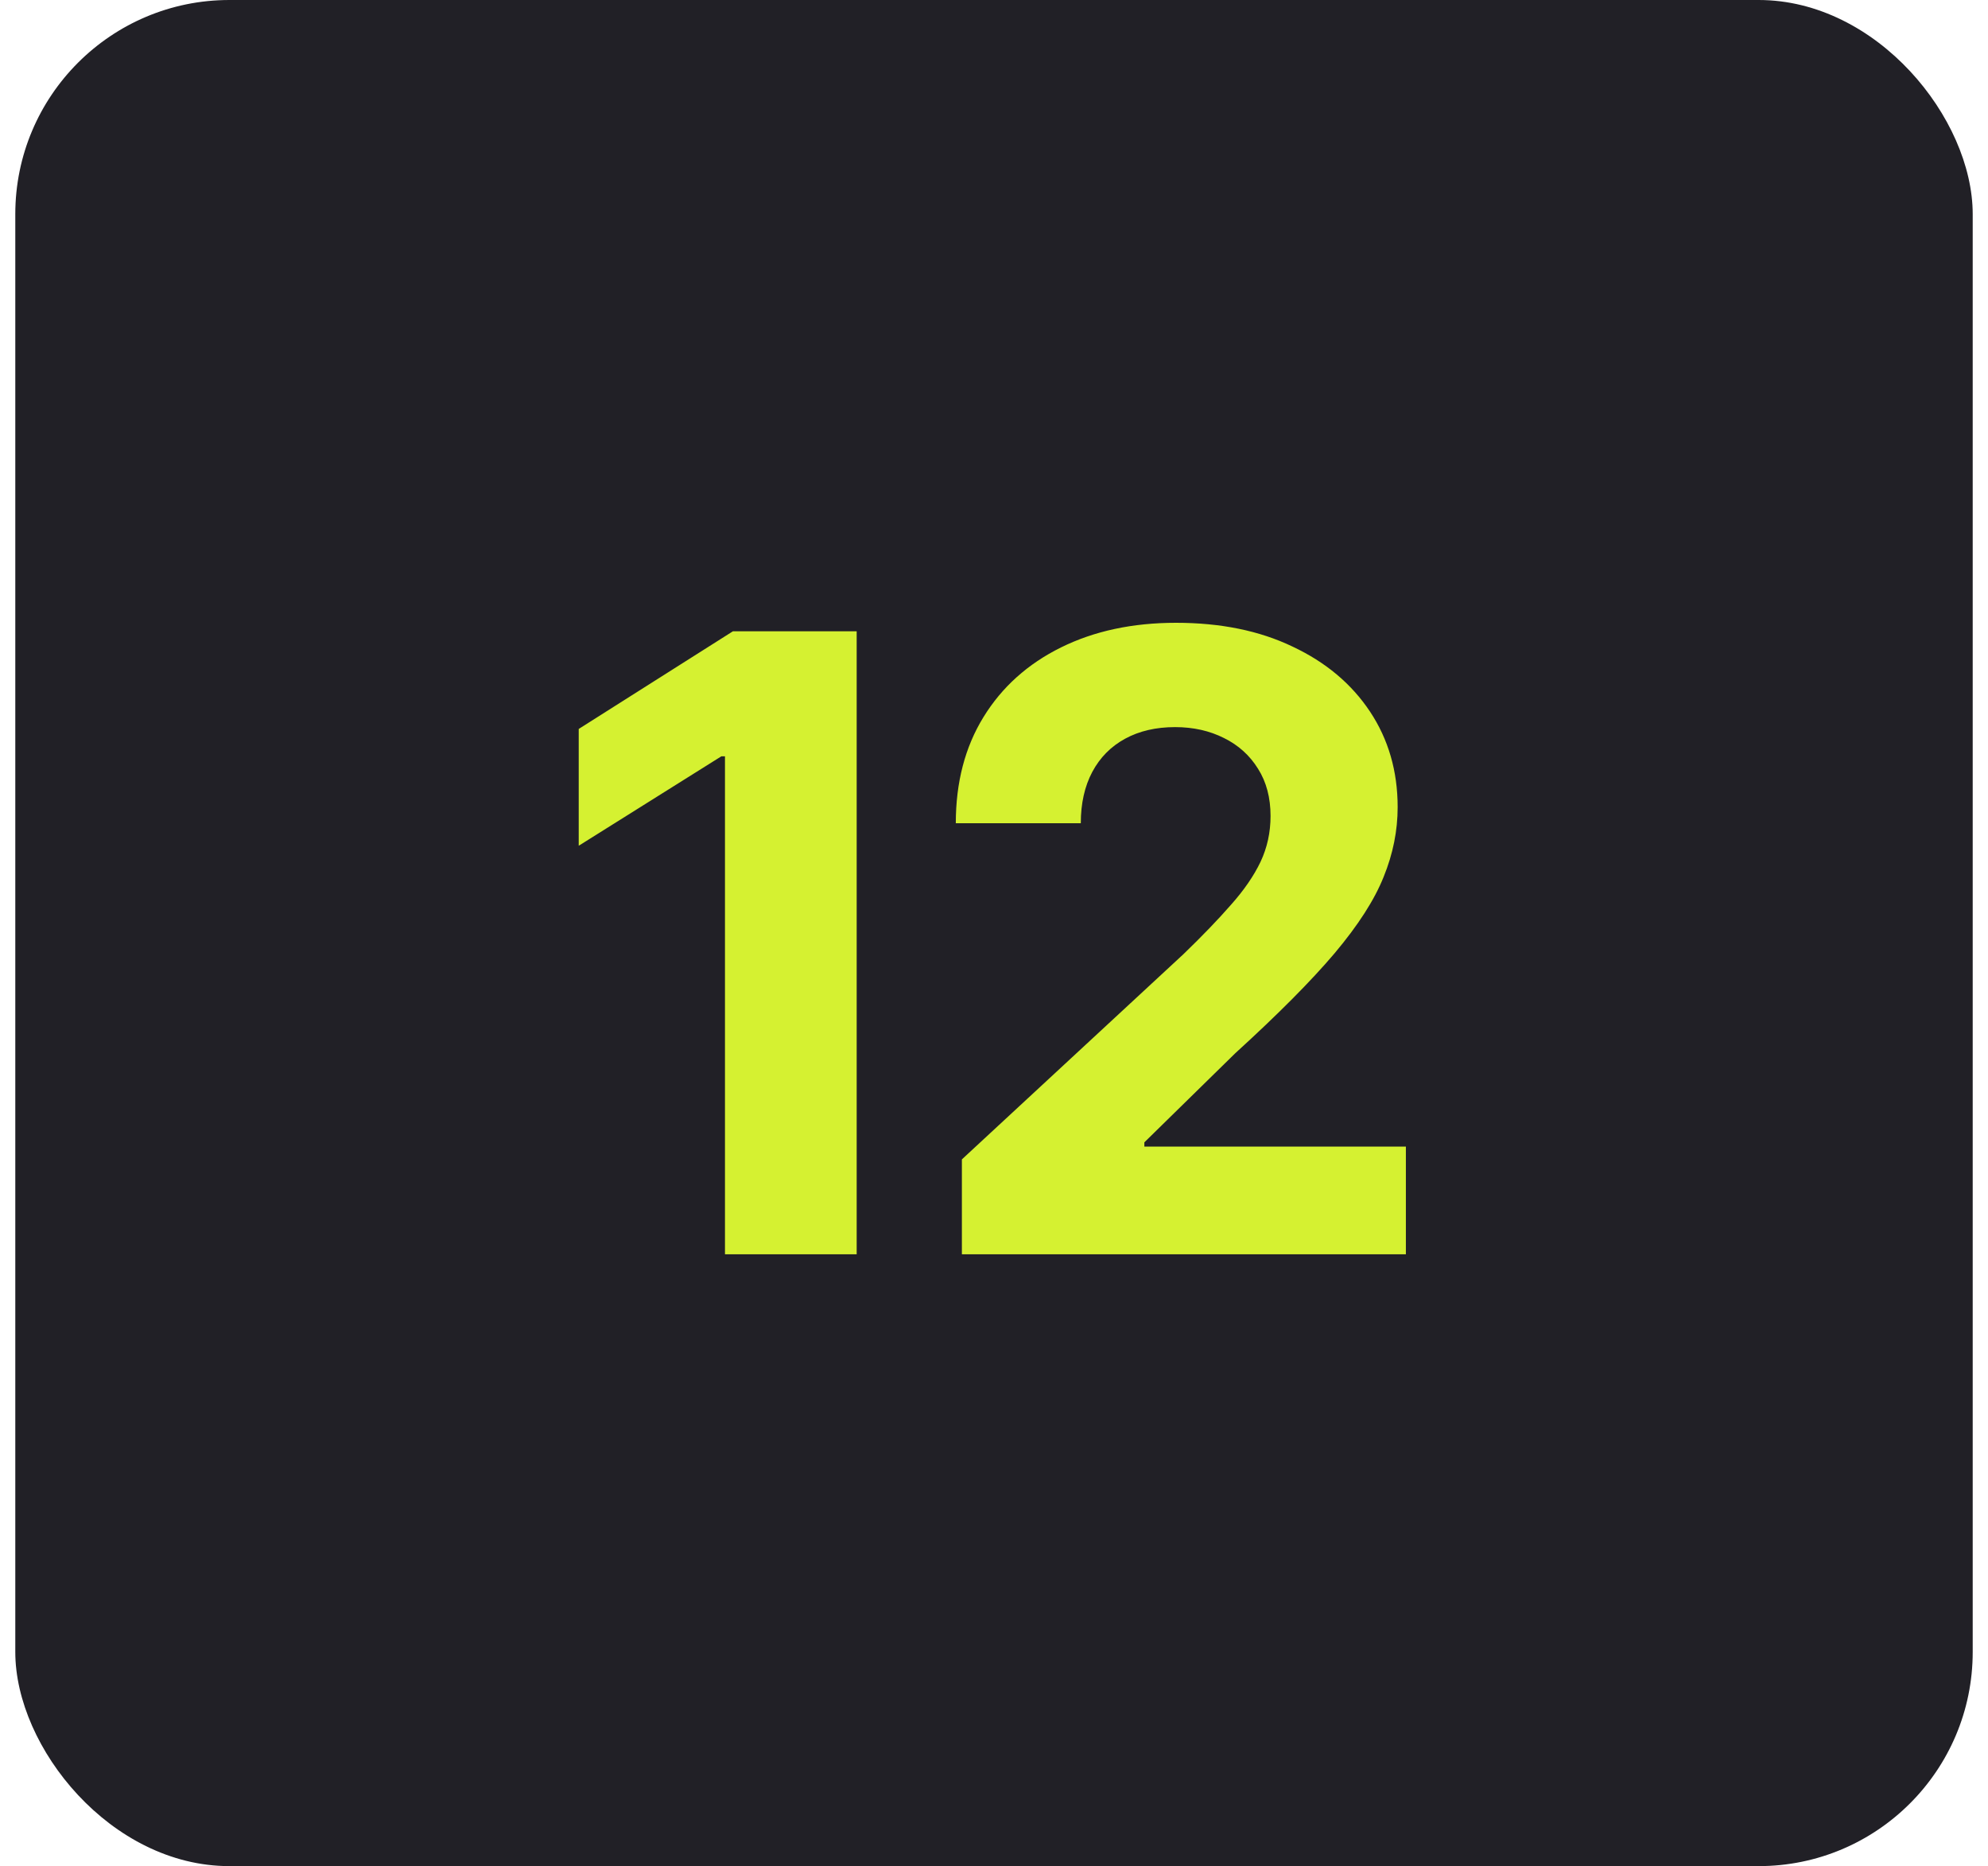 <svg xmlns="http://www.w3.org/2000/svg" width="65" height="61" viewBox="0 0 65 61" fill="none"><rect x="0.5" width="64" height="61" rx="7" fill="#212026"></rect><path d="M28.01 20.636V41H23.704V24.723H23.585L18.922 27.646V23.828L23.963 20.636H28.01ZM31.45 41V37.898L38.698 31.186C39.315 30.59 39.832 30.053 40.249 29.575C40.674 29.098 40.995 28.631 41.214 28.173C41.433 27.709 41.542 27.209 41.542 26.672C41.542 26.075 41.406 25.562 41.134 25.131C40.863 24.693 40.492 24.358 40.021 24.126C39.55 23.888 39.017 23.768 38.42 23.768C37.797 23.768 37.253 23.894 36.789 24.146C36.325 24.398 35.967 24.759 35.715 25.23C35.464 25.701 35.338 26.261 35.338 26.91H31.251C31.251 25.578 31.552 24.421 32.156 23.44C32.759 22.459 33.604 21.7 34.691 21.163C35.778 20.626 37.031 20.358 38.45 20.358C39.908 20.358 41.178 20.616 42.258 21.134C43.345 21.644 44.19 22.353 44.794 23.261C45.397 24.169 45.698 25.21 45.698 26.384C45.698 27.152 45.546 27.912 45.241 28.66C44.943 29.41 44.409 30.241 43.64 31.156C42.871 32.064 41.787 33.155 40.389 34.428L37.416 37.341V37.48H45.967V41H31.45Z" fill="#D5F131"></path></svg>